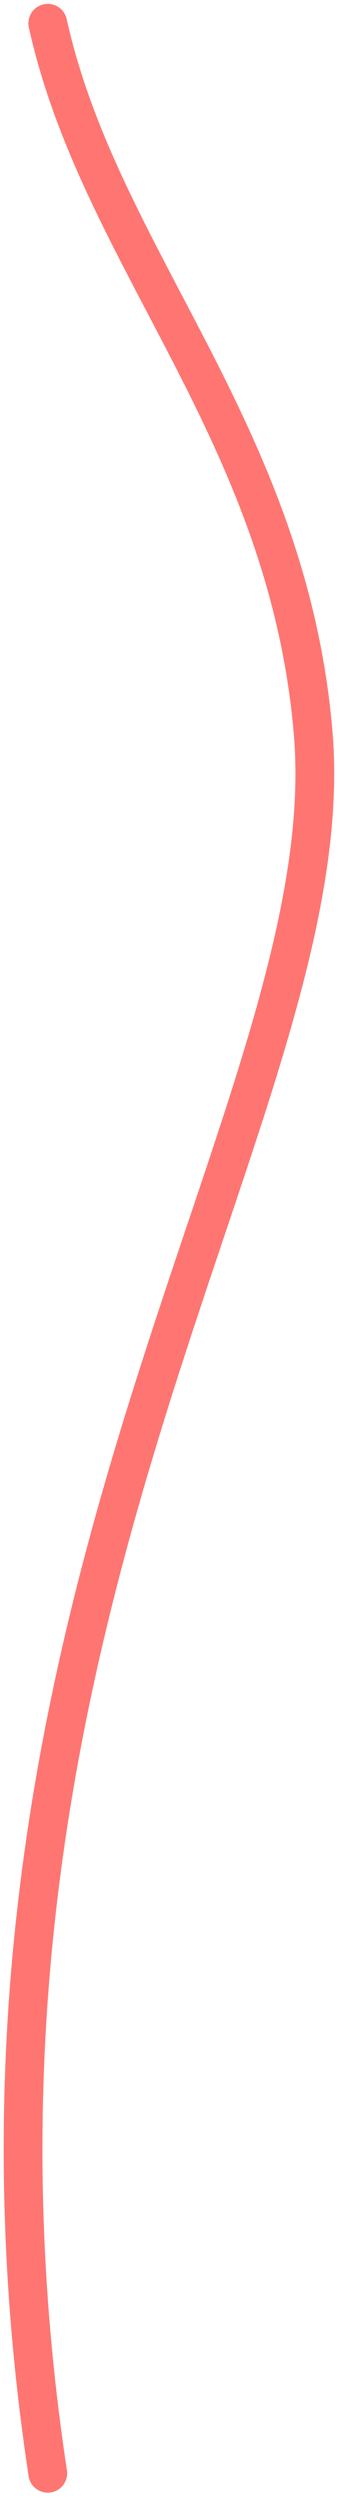 <?xml version="1.0" encoding="utf-8"?>
<svg xmlns="http://www.w3.org/2000/svg" width="44" height="322" viewBox="0 0 44 322" fill="none">
<path d="M6.163 3C12.878 33.323 37.035 55.551 40.392 94.213C44.589 142.539 -10.625 207.68 6.163 318.548" stroke="#FF7571" stroke-width="5" stroke-linecap="round"/>
</svg>